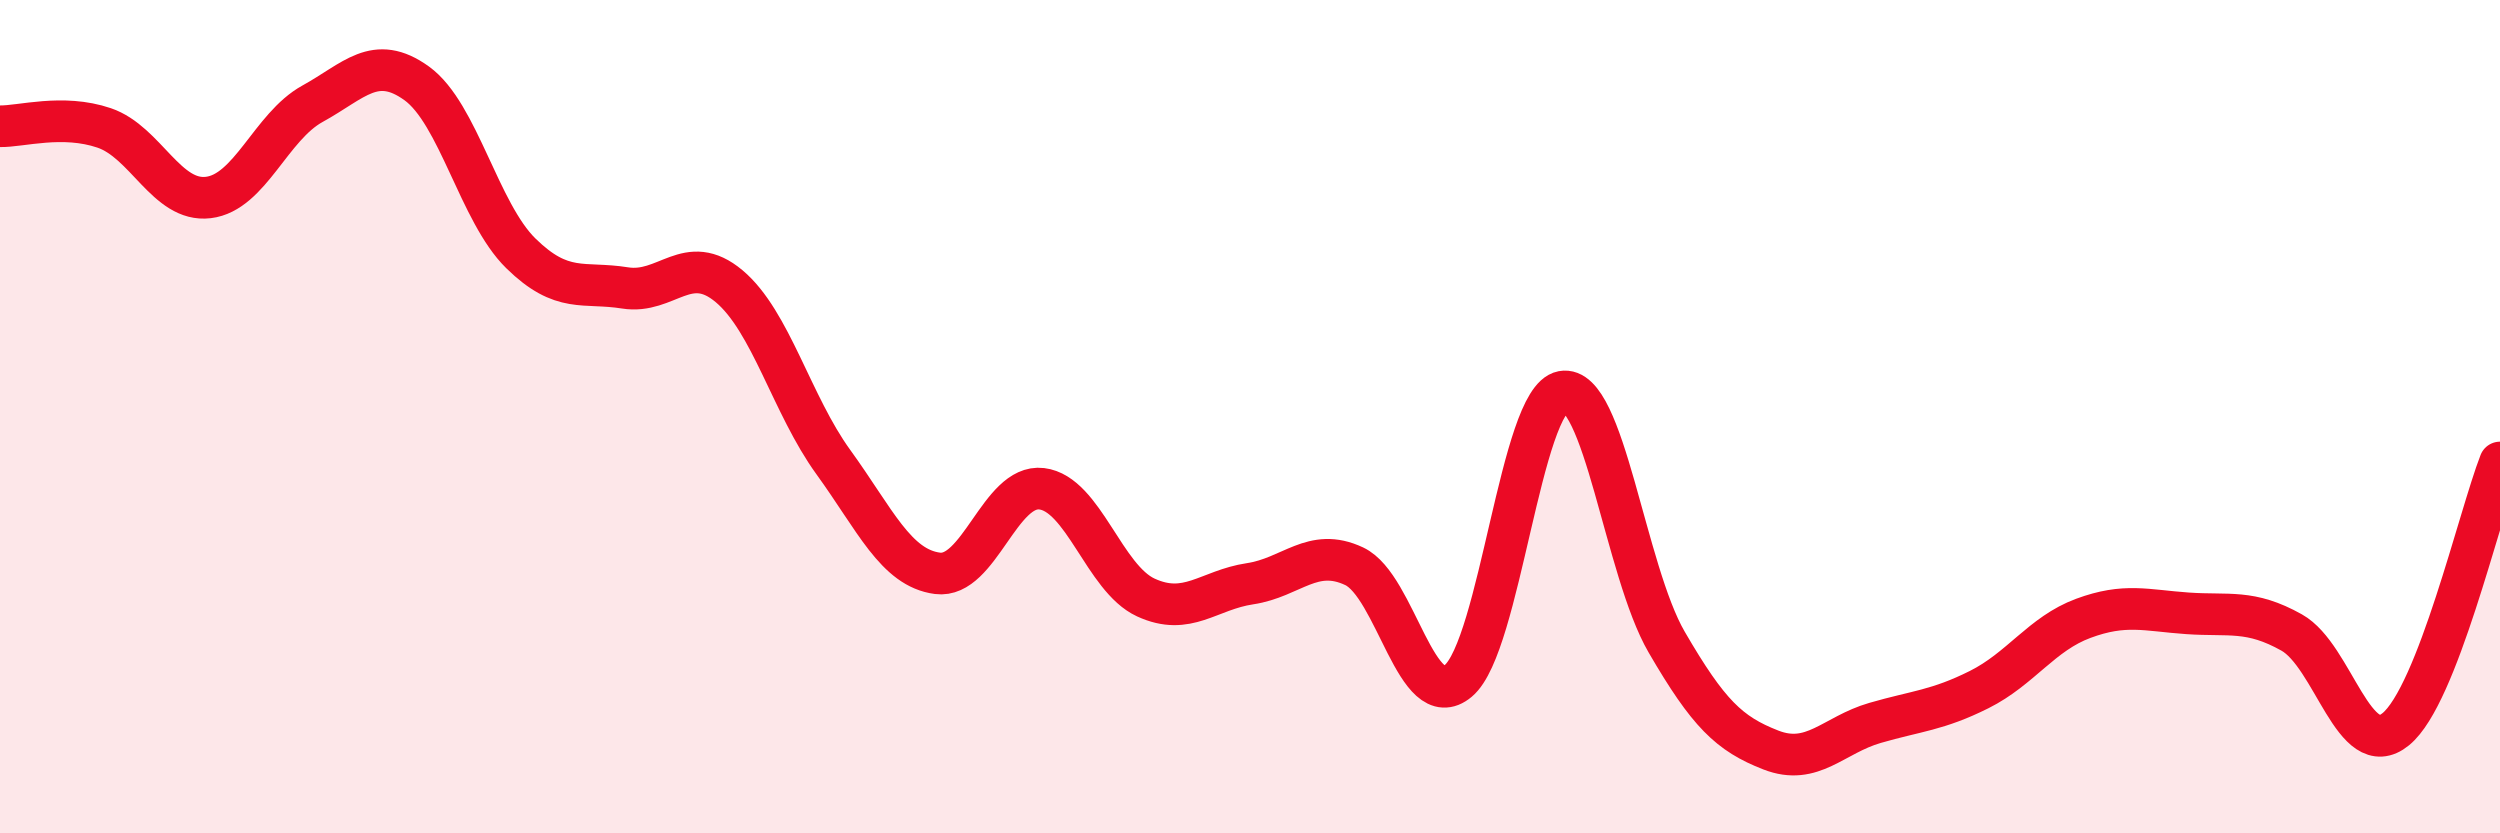 
    <svg width="60" height="20" viewBox="0 0 60 20" xmlns="http://www.w3.org/2000/svg">
      <path
        d="M 0,3.03 C 0.5,3.04 1.5,2.73 2.5,3.07 C 3.5,3.41 4,4.86 5,4.74 C 6,4.62 6.5,3.04 7.5,2.49 C 8.5,1.94 9,1.28 10,2 C 11,2.72 11.5,5.1 12.5,6.08 C 13.5,7.06 14,6.75 15,6.91 C 16,7.07 16.5,6.03 17.5,6.87 C 18.5,7.71 19,9.71 20,11.09 C 21,12.47 21.5,13.63 22.5,13.76 C 23.5,13.89 24,11.61 25,11.73 C 26,11.85 26.5,13.88 27.5,14.34 C 28.5,14.8 29,14.16 30,14.01 C 31,13.86 31.5,13.12 32.5,13.59 C 33.5,14.06 34,17.18 35,16.34 C 36,15.5 36.5,9.59 37.5,9.4 C 38.5,9.21 39,13.69 40,15.41 C 41,17.13 41.5,17.61 42.5,18 C 43.5,18.39 44,17.64 45,17.35 C 46,17.06 46.5,17.05 47.5,16.55 C 48.5,16.05 49,15.21 50,14.84 C 51,14.47 51.5,14.65 52.5,14.72 C 53.5,14.79 54,14.62 55,15.18 C 56,15.74 56.5,18.32 57.5,17.5 C 58.5,16.68 59.5,12.38 60,11.1L60 20L0 20Z"
        fill="#EB0A25"
        opacity="0.1"
        stroke-linecap="round"
        stroke-linejoin="round"
      />
      <path
        d="M 0,3.03 C 0.5,3.04 1.5,2.73 2.5,3.07 C 3.5,3.41 4,4.86 5,4.74 C 6,4.62 6.5,3.04 7.5,2.49 C 8.5,1.94 9,1.28 10,2 C 11,2.72 11.5,5.1 12.5,6.08 C 13.5,7.06 14,6.75 15,6.91 C 16,7.07 16.5,6.03 17.5,6.87 C 18.5,7.71 19,9.71 20,11.09 C 21,12.47 21.5,13.63 22.5,13.76 C 23.5,13.89 24,11.61 25,11.73 C 26,11.85 26.5,13.88 27.5,14.34 C 28.5,14.8 29,14.16 30,14.01 C 31,13.86 31.5,13.12 32.5,13.59 C 33.5,14.06 34,17.18 35,16.34 C 36,15.5 36.5,9.59 37.5,9.4 C 38.5,9.21 39,13.69 40,15.41 C 41,17.13 41.5,17.61 42.5,18 C 43.5,18.39 44,17.64 45,17.35 C 46,17.06 46.5,17.05 47.5,16.55 C 48.5,16.05 49,15.21 50,14.84 C 51,14.47 51.5,14.65 52.5,14.72 C 53.5,14.79 54,14.62 55,15.18 C 56,15.74 56.5,18.32 57.5,17.5 C 58.5,16.68 59.5,12.38 60,11.1"
        stroke="#EB0A25"
        stroke-width="1"
        fill="none"
        stroke-linecap="round"
        stroke-linejoin="round"
      />
    </svg>
  